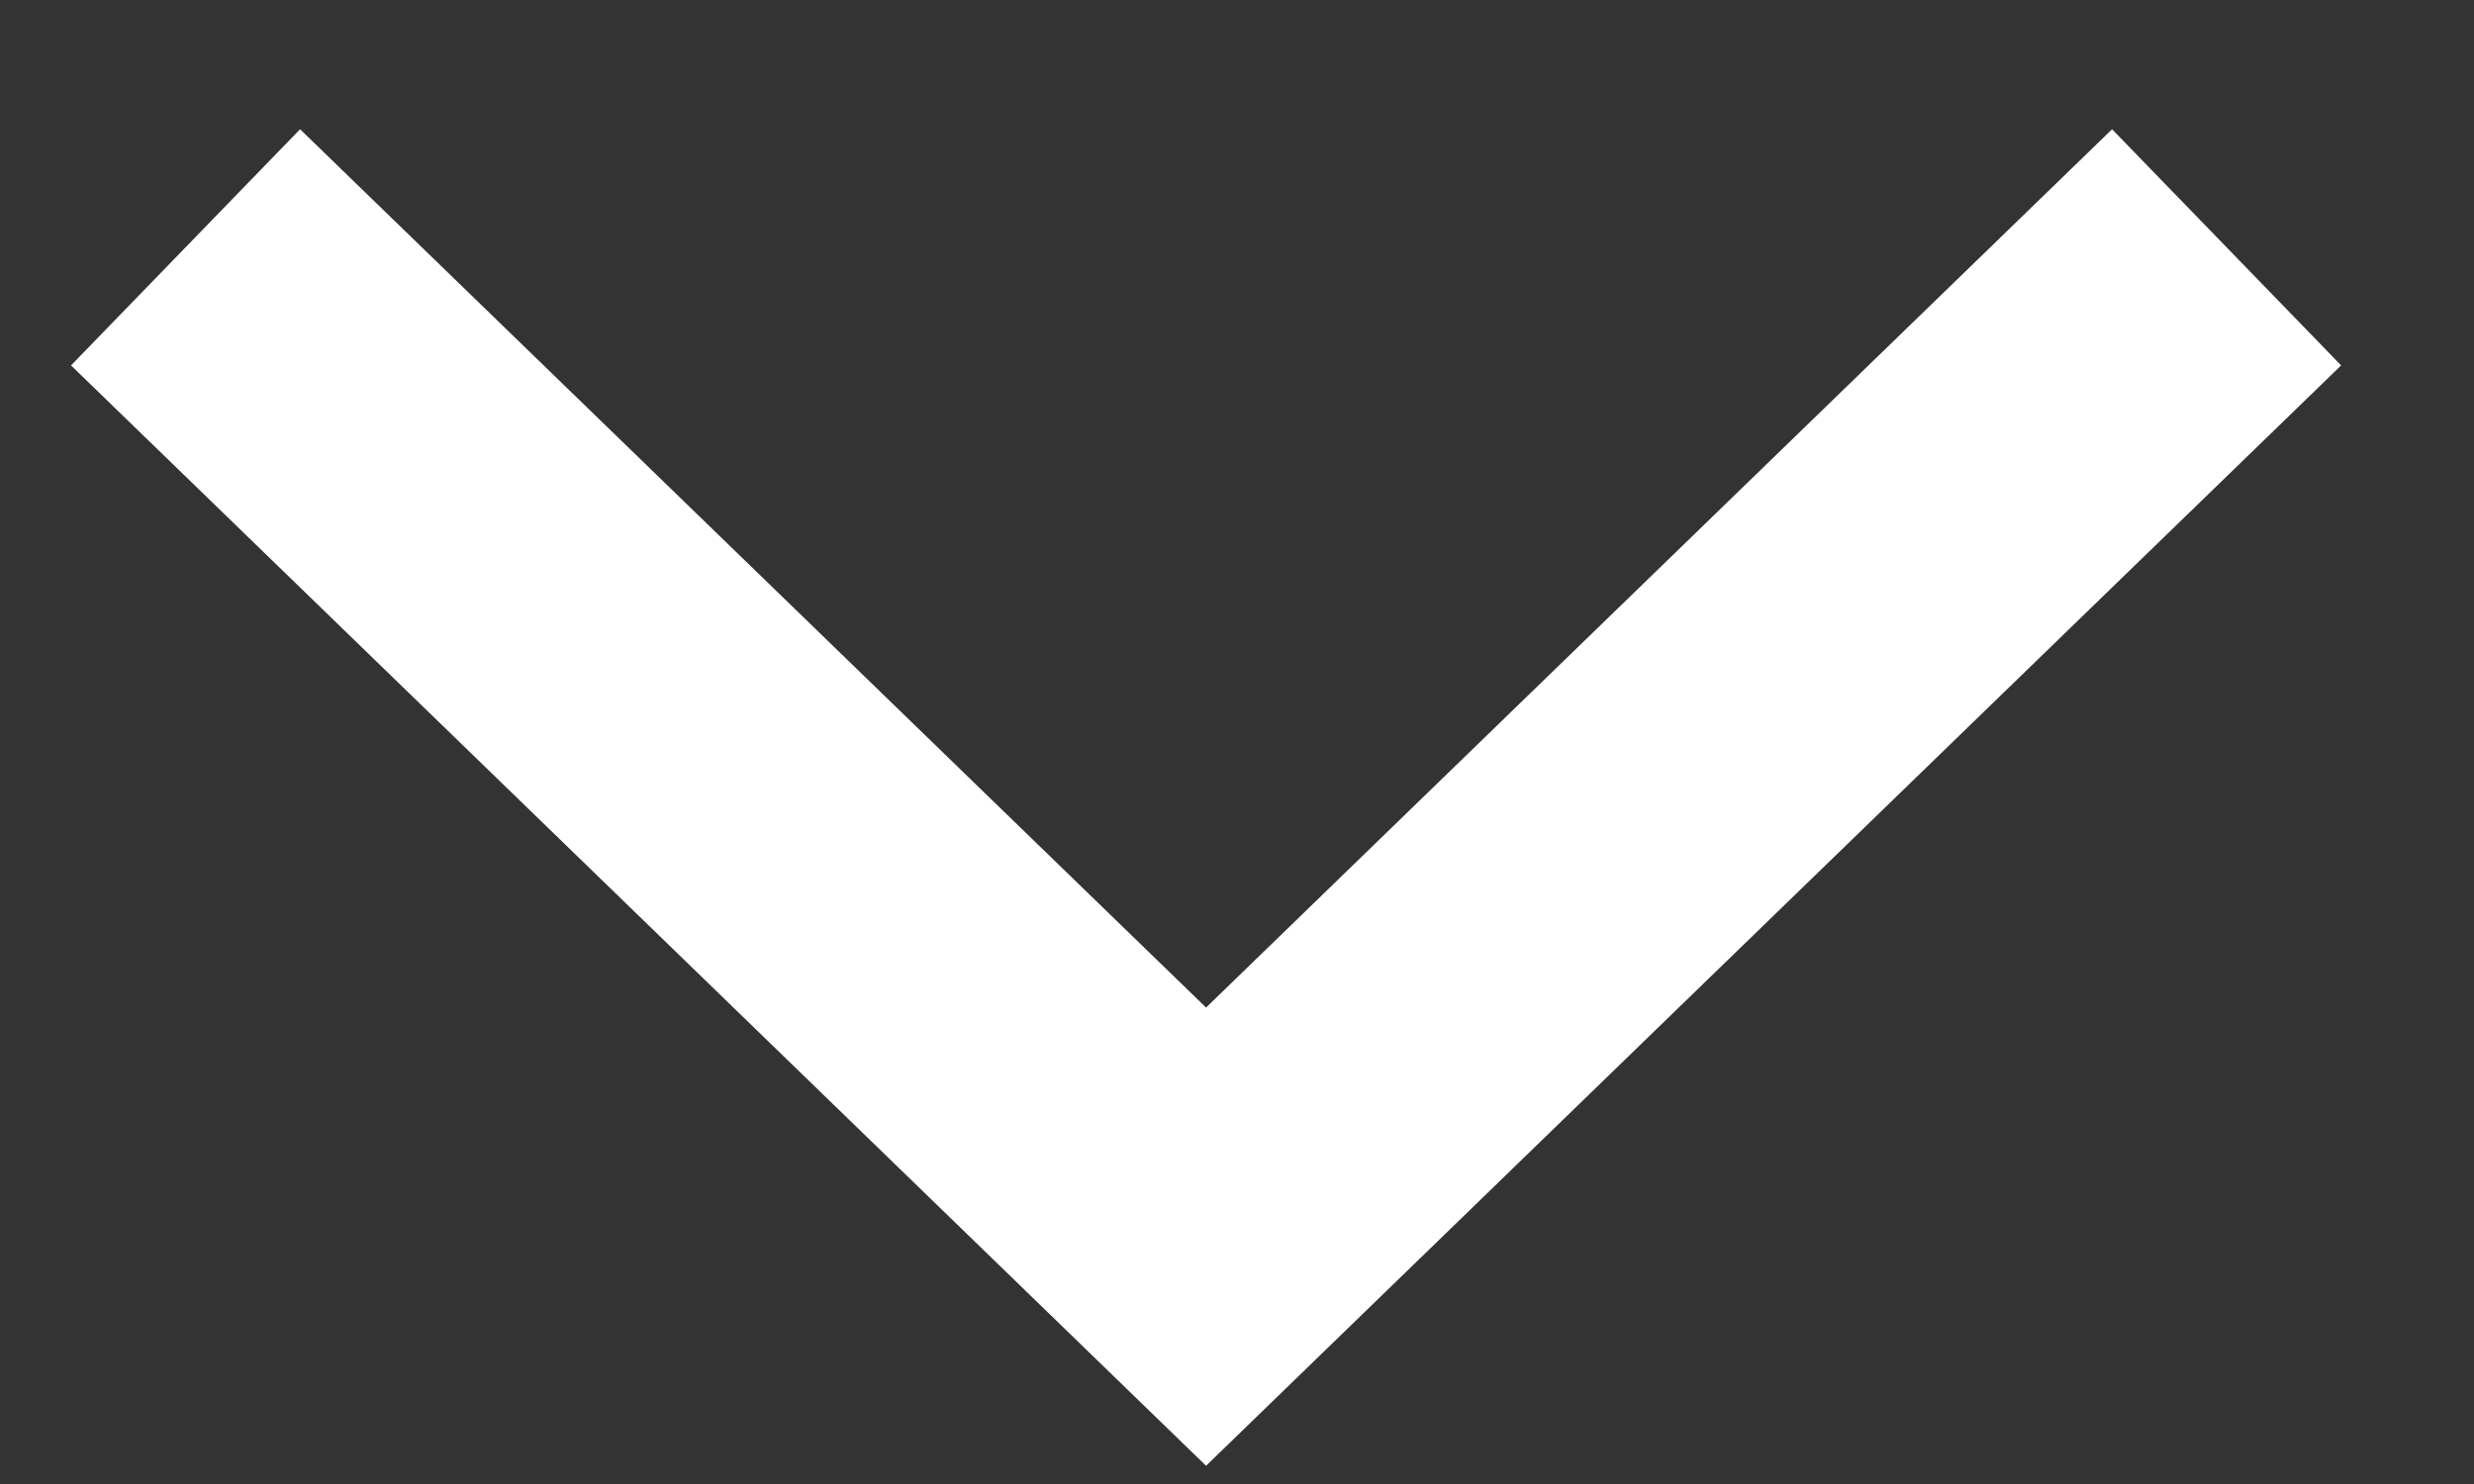 <svg width="10" height="6" viewBox="0 0 10 6" fill="none" xmlns="http://www.w3.org/2000/svg">
<rect x="0" y="0" width="10" height="6" fill="#333333" stroke="none"/>
<path d="M0.75 1L4.875 5L9 1" stroke="white" stroke-width="1.33" stroke-miterlimit="10"/>
</svg>
